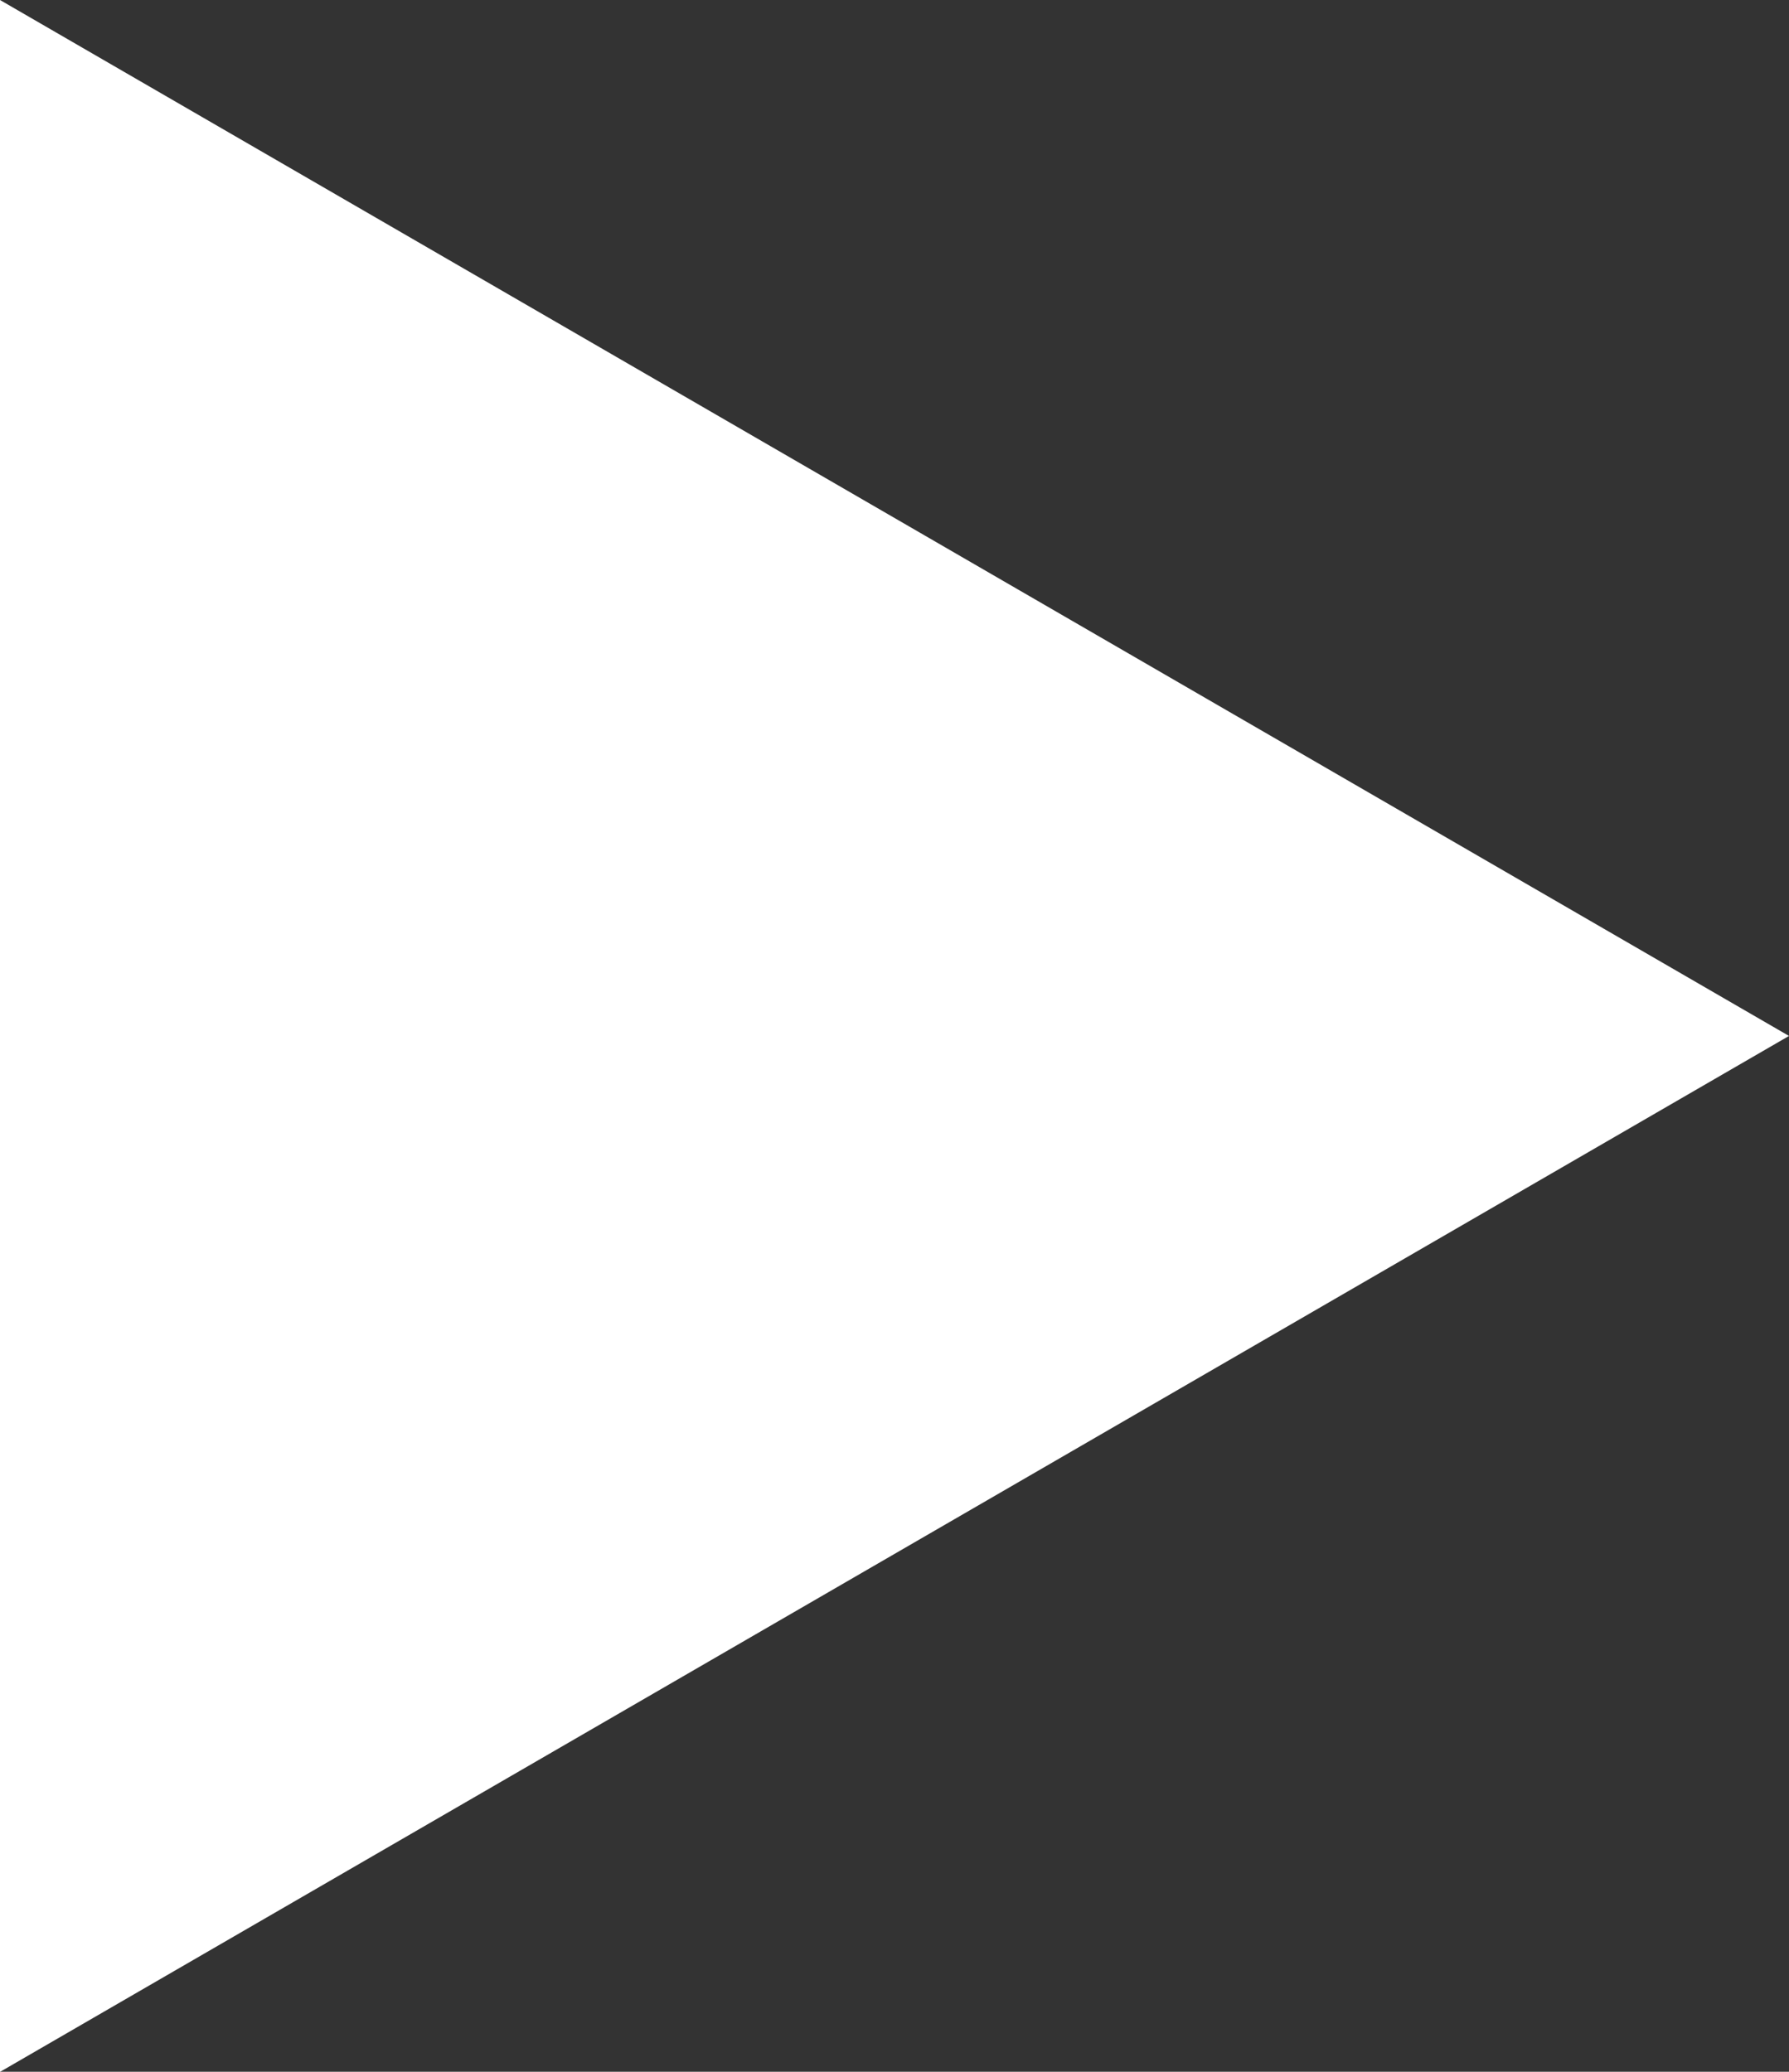 <svg xmlns="http://www.w3.org/2000/svg" width="14.968" height="17.331" viewBox="0 0 14.968 17.331">
  <rect x="0" y="0" width="14.968" height="17.331" fill="#333333" stroke="none"/>
  <path id="Polygon_27" data-name="Polygon 27" d="M8.666,0l8.666,14.968H0Z" transform="translate(14.968) rotate(90)" fill="#fff"/>
</svg>